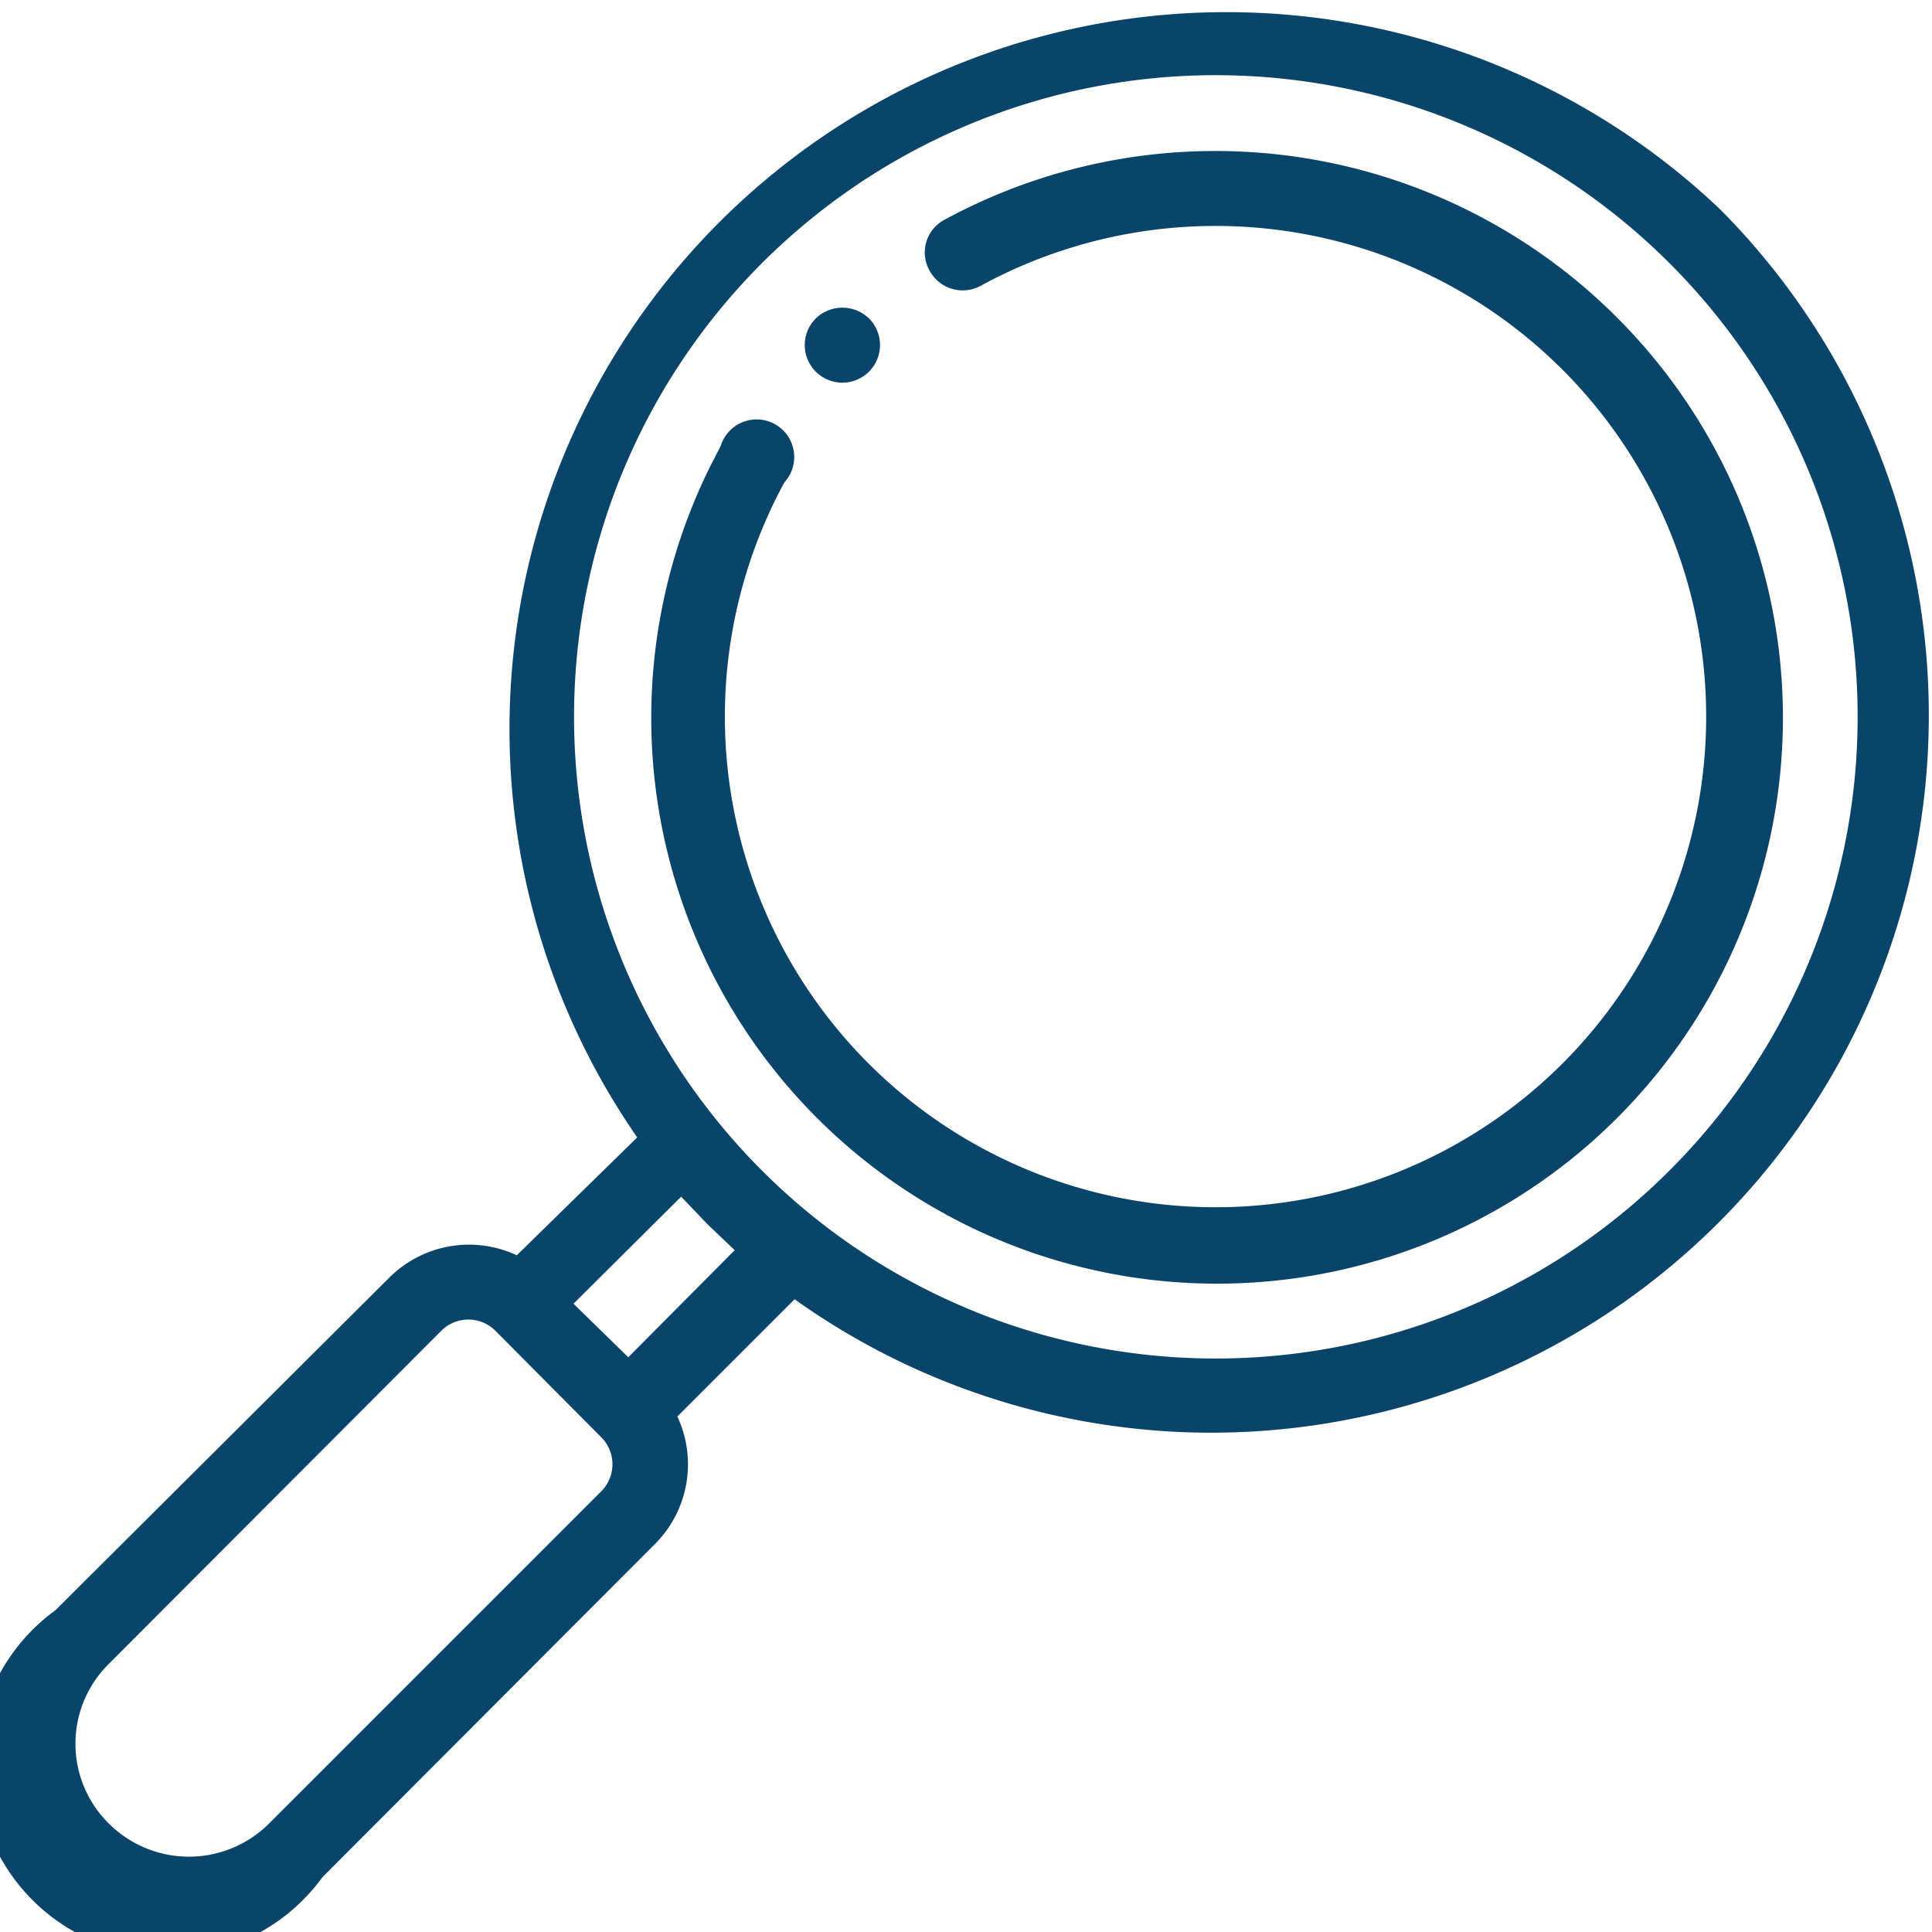 <svg xmlns="http://www.w3.org/2000/svg" width="30px" height="30px" viewBox="0 0 30.32 30.32"><defs><style>.cls-1{fill:#09456a;}</style></defs><g id="Calque_2" data-name="Calque 2"><g id="HEADER"><path class="cls-1" d="M25.52,5.13a8.91,8.91,0,0,0-10.7-1.68.58.58,0,0,0-.23.8.59.59,0,0,0,.81.23,7.7,7.7,0,1,1-3.09,3.09.59.59,0,1,0-1-.57l-.16.31h0A8.88,8.88,0,1,0,25.52,5.13Z"/><path class="cls-1" d="M27,3.29A11.25,11.25,0,0,0,10,17.85L8.11,19.7a1.77,1.77,0,0,0-2,.35L.87,25.27a3,3,0,1,0,4.19,4.19l5.22-5.23a1.77,1.77,0,0,0,.35-2l1.84-1.84A11.26,11.26,0,0,0,27,3.29ZM9.44,23.4,4.22,28.62a1.78,1.78,0,0,1-2.51,0,1.76,1.76,0,0,1,0-2.51l5.22-5.23a.6.6,0,0,1,.84,0l1.67,1.68A.6.6,0,0,1,9.44,23.4Zm.42-2.1L9,20.46l1.69-1.68.41.43.43.41ZM26.2,18.37a10.07,10.07,0,1,1,0-14.24A10.06,10.06,0,0,1,26.2,18.37Z"/><path class="cls-1" d="M13.64,5h0a.6.6,0,0,0-.84,0,.59.59,0,0,0,0,.83l0,0A.59.59,0,0,0,13.64,5Z"/></g></g></svg>